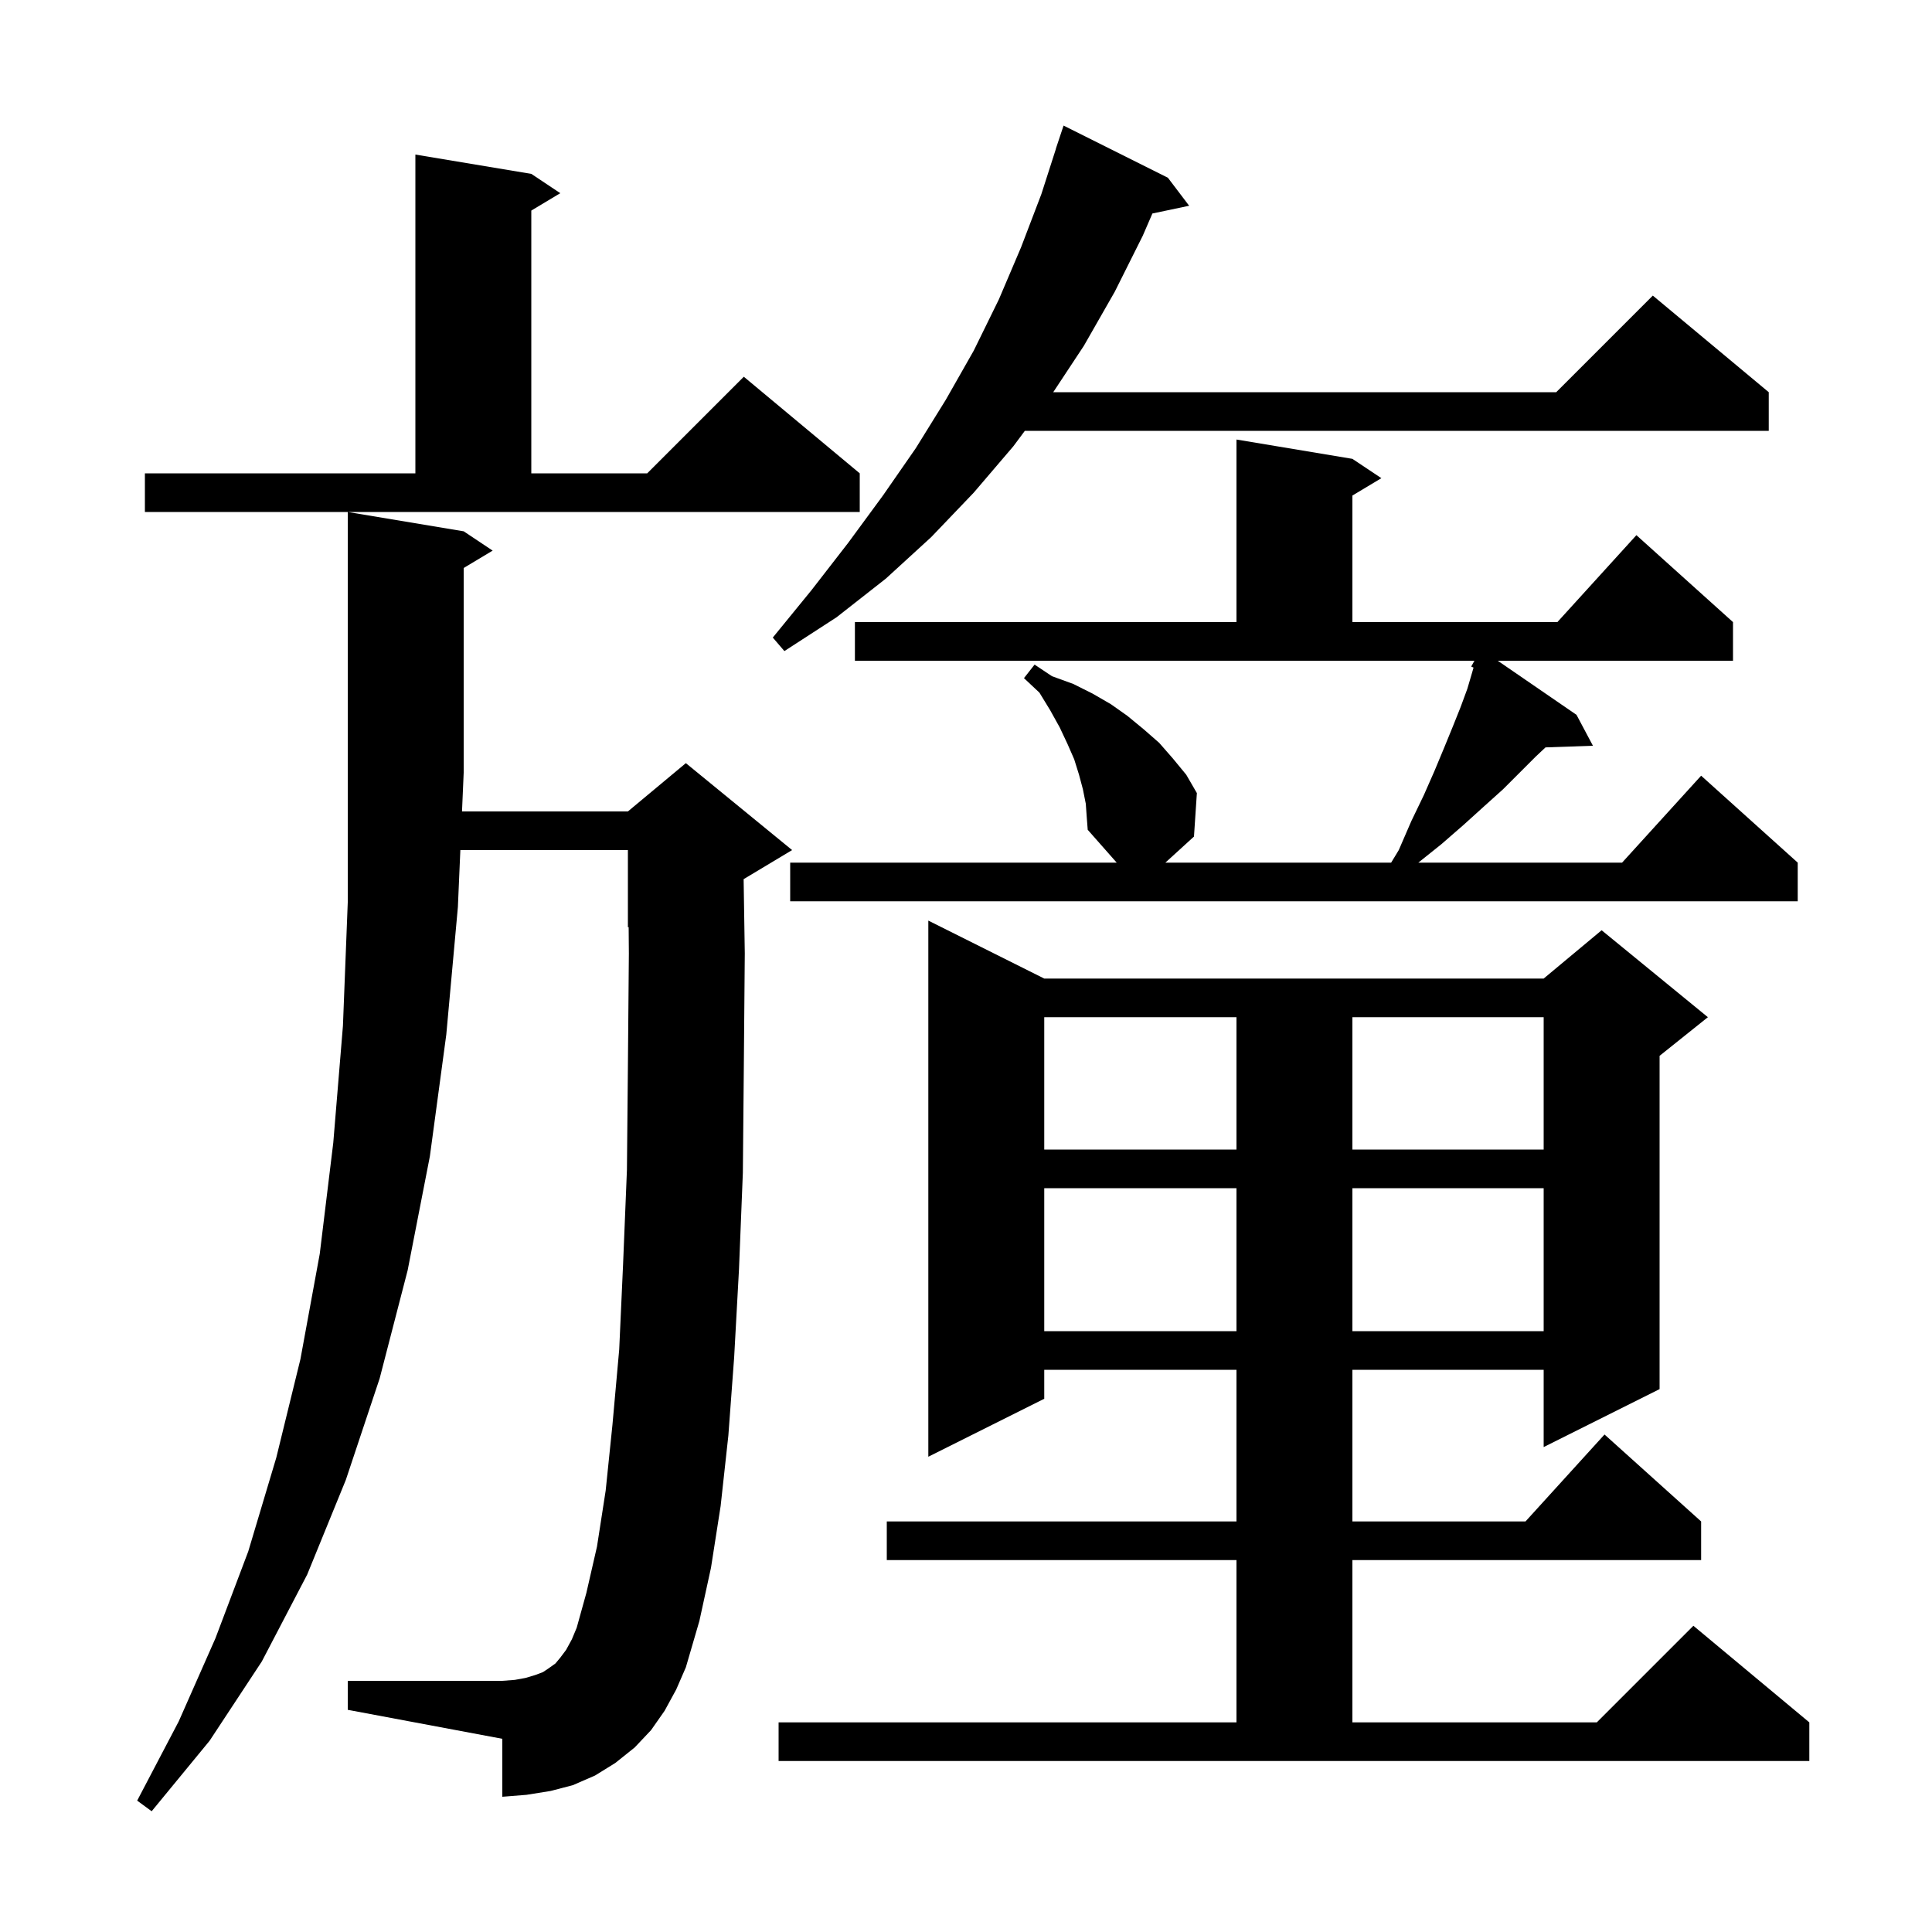 <svg xmlns="http://www.w3.org/2000/svg" xmlns:xlink="http://www.w3.org/1999/xlink" version="1.1" baseProfile="full" viewBox="0 0 200 200" width="200" height="200"><g fill="currentColor"><path d="M 68.8 177.1 L 67.4 179.1 L 65.7 180.9 L 63.7 182.5 L 61.6 183.8 L 59.3 184.8 L 57.0 185.4 L 54.5 185.8 L 52.0 186.0 L 52.0 180.0 L 36.0 177.0 L 36.0 174.0 L 52.0 174.0 L 53.3 173.9 L 54.4 173.7 L 55.4 173.4 L 56.2 173.1 L 56.8 172.7 L 57.5 172.2 L 58.0 171.6 L 58.6 170.8 L 59.2 169.7 L 59.7 168.5 L 60.7 164.9 L 61.8 160.1 L 62.7 154.3 L 63.4 147.5 L 64.1 139.7 L 64.5 130.9 L 64.9 121.1 L 65.0 110.4 L 65.1 98.7 L 65.078 95.967 L 65.0 96.0 L 65.0 88.0 L 47.655 88.0 L 47.4 93.9 L 46.2 107.1 L 44.5 119.7 L 42.2 131.5 L 39.3 142.7 L 35.8 153.2 L 31.8 163.0 L 27.1 172.0 L 21.7 180.2 L 15.7 187.5 L 14.2 186.4 L 18.5 178.2 L 22.3 169.6 L 25.7 160.6 L 28.6 150.9 L 31.1 140.7 L 33.1 129.8 L 34.5 118.3 L 35.5 106.2 L 36.0 93.4 L 36.0 53.0 L 48.0 55.0 L 51.0 57.0 L 48.0 58.8 L 48.0 80.0 L 47.827 84.0 L 65.0 84.0 L 71.0 79.0 L 82.0 88.0 L 77.0 91.0 L 76.98 91.008 L 77.1 98.7 L 77.0 110.5 L 76.9 121.4 L 76.5 131.4 L 76.0 140.5 L 75.4 148.6 L 74.6 155.9 L 73.6 162.3 L 72.4 167.8 L 71.0 172.6 L 70.0 174.9 Z M 80.6 178.3 L 128.0 178.3 L 128.0 161.5 L 91.8 161.5 L 91.8 157.5 L 128.0 157.5 L 128.0 141.8 L 108.1 141.8 L 108.1 144.8 L 96.1 150.8 L 96.1 95.3 L 108.1 101.3 L 159.8 101.3 L 165.8 96.3 L 176.8 105.3 L 171.8 109.3 L 171.8 143.8 L 159.8 149.8 L 159.8 141.8 L 140.0 141.8 L 140.0 157.5 L 157.918 157.5 L 166.1 148.5 L 176.1 157.5 L 176.1 161.5 L 140.0 161.5 L 140.0 178.3 L 165.3 178.3 L 175.3 168.3 L 187.3 178.3 L 187.3 182.3 L 80.6 182.3 Z M 108.1 123.0 L 108.1 137.8 L 128.0 137.8 L 128.0 123.0 Z M 140.0 123.0 L 140.0 137.8 L 159.8 137.8 L 159.8 123.0 Z M 108.1 105.3 L 108.1 119.0 L 128.0 119.0 L 128.0 105.3 Z M 140.0 105.3 L 140.0 119.0 L 159.8 119.0 L 159.8 105.3 Z M 112.4 83.2 L 112.1 81.7 L 111.7 80.2 L 111.2 78.6 L 110.5 77.0 L 109.7 75.3 L 108.7 73.5 L 107.6 71.7 L 106.0 70.2 L 107.1 68.8 L 108.9 70.0 L 111.1 70.8 L 113.1 71.8 L 115.0 72.9 L 116.7 74.1 L 118.4 75.5 L 120.0 76.9 L 121.4 78.5 L 122.8 80.2 L 123.9 82.1 L 123.6 86.6 L 120.639 89.3 L 144.011 89.3 L 144.8 88.0 L 146.1 85.0 L 147.4 82.3 L 148.5 79.8 L 149.5 77.4 L 150.4 75.2 L 151.2 73.2 L 151.9 71.3 L 152.4 69.6 L 152.54 69.11 L 152.3 69.0 L 152.633 68.4 L 88.5 68.4 L 88.5 64.4 L 128.0 64.4 L 128.0 45.5 L 140.0 47.5 L 143.0 49.5 L 140.0 51.3 L 140.0 64.4 L 161.218 64.4 L 169.4 55.4 L 179.4 64.4 L 179.4 68.4 L 155.047 68.4 L 163.2 74.0 L 164.9 77.2 L 159.993 77.369 L 159.0 78.3 L 155.6 81.7 L 153.6 83.5 L 151.5 85.4 L 149.2 87.4 L 146.825 89.3 L 167.918 89.3 L 176.1 80.3 L 186.1 89.3 L 186.1 93.3 L 81.8 93.3 L 81.8 89.3 L 115.6 89.3 L 112.6 85.9 L 112.5 84.6 Z M 120.9 18.4 L 123.1 21.3 L 119.296 22.101 L 118.3 24.4 L 115.4 30.2 L 112.2 35.8 L 109.03 40.6 L 161.1 40.6 L 171.1 30.6 L 183.1 40.6 L 183.1 44.6 L 106.092 44.6 L 104.9 46.2 L 100.8 51.0 L 96.4 55.6 L 91.7 59.9 L 86.6 63.9 L 81.2 67.4 L 80.0 66.0 L 84.0 61.1 L 87.8 56.2 L 91.4 51.3 L 94.8 46.4 L 97.9 41.4 L 100.8 36.3 L 103.4 31.0 L 105.7 25.6 L 107.8 20.1 L 109.31 15.403 L 109.3 15.4 L 110.1 13.0 Z M 15.0 49.0 L 43.0 49.0 L 43.0 16.0 L 55.0 18.0 L 58.0 20.0 L 55.0 21.8 L 55.0 49.0 L 67.0 49.0 L 77.0 39.0 L 89.0 49.0 L 89.0 53.0 L 15.0 53.0 Z "/></g></svg>